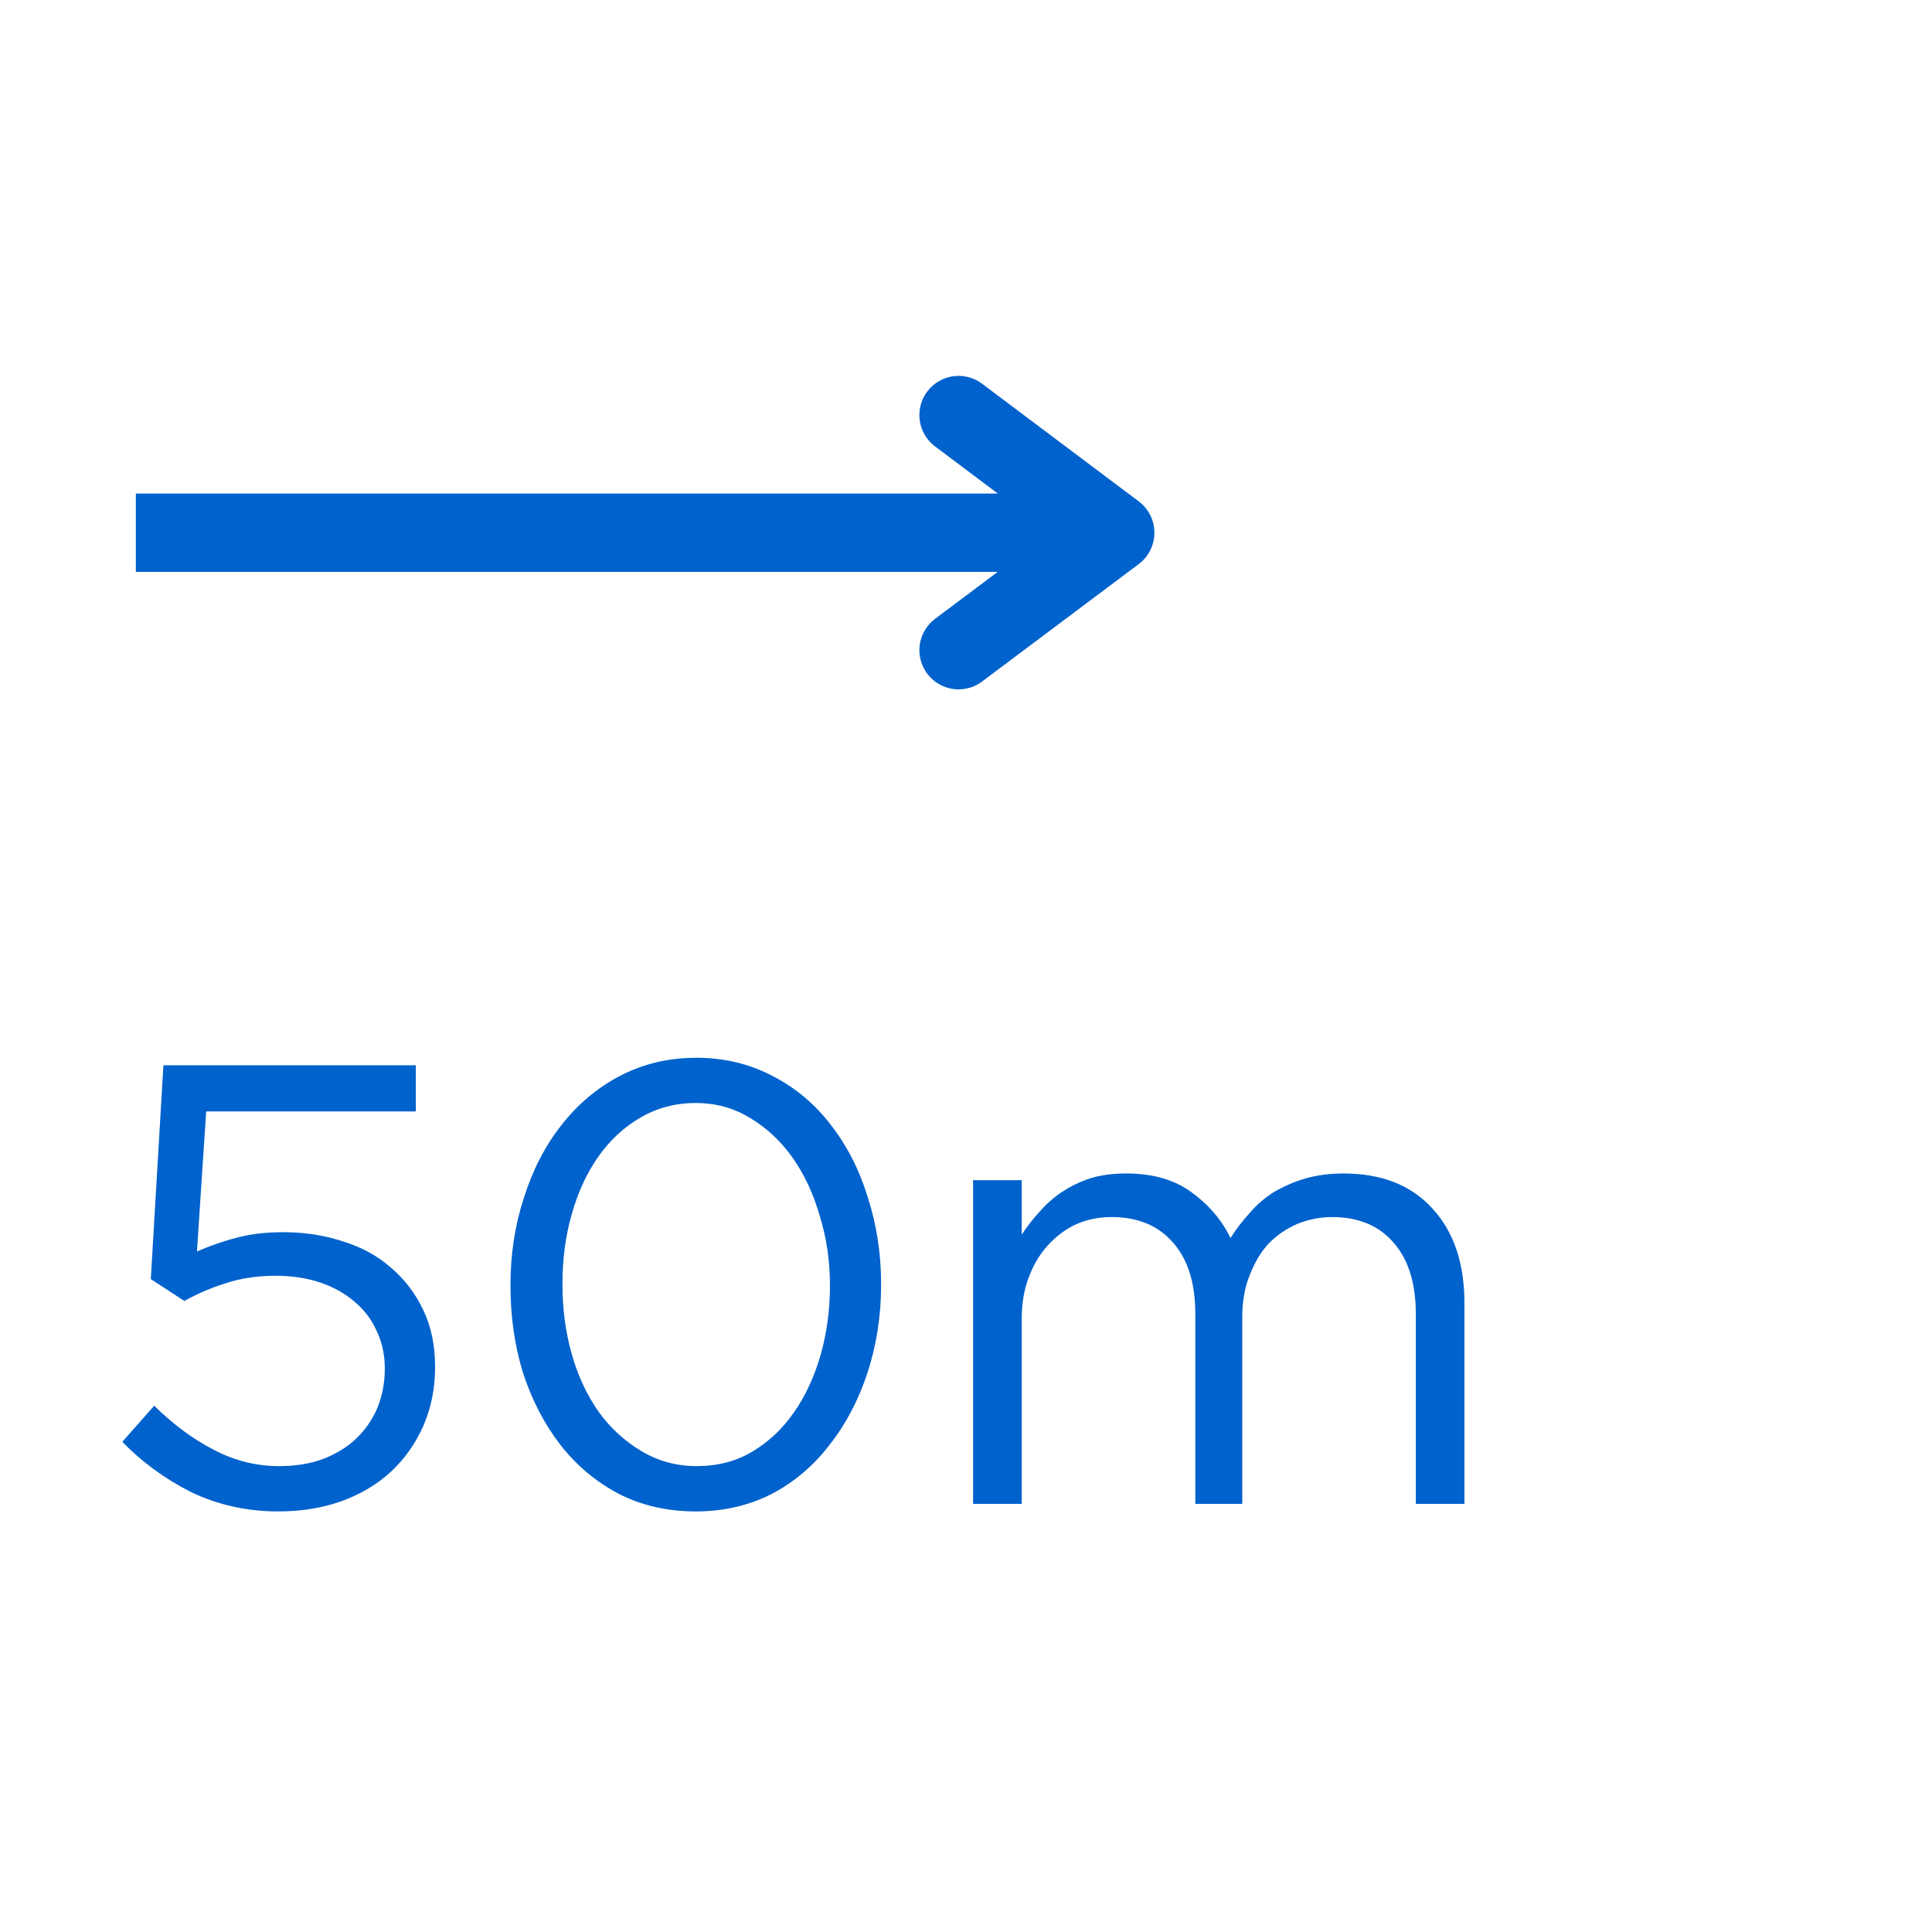 <svg xmlns="http://www.w3.org/2000/svg" xmlns:xlink="http://www.w3.org/1999/xlink" width="48" zoomAndPan="magnify" viewBox="0 0 36 36" height="48" preserveAspectRatio="xMidYMid meet" version="1.0"><defs><g/></defs><g fill="#0062cc" fill-opacity="1"><g transform="translate(1.654, 28.022)"><g><path d="M 3.531 0.141 C 2.945 0.141 2.406 0.02 1.906 -0.219 C 1.414 -0.469 0.988 -0.781 0.625 -1.156 L 1.219 -1.828 C 1.582 -1.473 1.957 -1.195 2.344 -1 C 2.727 -0.801 3.129 -0.703 3.547 -0.703 C 3.836 -0.703 4.102 -0.742 4.344 -0.828 C 4.594 -0.922 4.801 -1.047 4.969 -1.203 C 5.145 -1.367 5.281 -1.562 5.375 -1.781 C 5.469 -2.008 5.516 -2.254 5.516 -2.516 L 5.516 -2.531 C 5.516 -2.789 5.461 -3.023 5.359 -3.234 C 5.266 -3.441 5.129 -3.617 4.953 -3.766 C 4.773 -3.922 4.562 -4.039 4.312 -4.125 C 4.062 -4.207 3.785 -4.25 3.484 -4.25 C 3.141 -4.25 2.828 -4.203 2.547 -4.109 C 2.273 -4.023 2.02 -3.914 1.781 -3.781 L 1.156 -4.188 L 1.391 -8.172 L 6.094 -8.172 L 6.094 -7.312 L 2.188 -7.312 L 2.016 -4.703 C 2.254 -4.805 2.492 -4.891 2.734 -4.953 C 2.984 -5.023 3.281 -5.062 3.625 -5.062 C 4.02 -5.062 4.391 -5.004 4.734 -4.891 C 5.078 -4.785 5.375 -4.625 5.625 -4.406 C 5.883 -4.188 6.086 -3.922 6.234 -3.609 C 6.379 -3.305 6.453 -2.957 6.453 -2.562 L 6.453 -2.547 C 6.453 -2.148 6.379 -1.785 6.234 -1.453 C 6.086 -1.117 5.883 -0.832 5.625 -0.594 C 5.375 -0.363 5.066 -0.18 4.703 -0.047 C 4.348 0.078 3.957 0.141 3.531 0.141 Z M 3.531 0.141 "/></g></g></g><g fill="#0062cc" fill-opacity="1"><g transform="translate(8.793, 28.022)"><g><path d="M 4.172 0.141 C 3.641 0.141 3.16 0.031 2.734 -0.188 C 2.305 -0.414 1.941 -0.723 1.641 -1.109 C 1.348 -1.492 1.117 -1.938 0.953 -2.438 C 0.797 -2.945 0.719 -3.488 0.719 -4.062 L 0.719 -4.078 C 0.719 -4.648 0.801 -5.191 0.969 -5.703 C 1.133 -6.223 1.367 -6.676 1.672 -7.062 C 1.973 -7.445 2.332 -7.75 2.75 -7.969 C 3.176 -8.195 3.656 -8.312 4.188 -8.312 C 4.707 -8.312 5.18 -8.195 5.609 -7.969 C 6.035 -7.75 6.395 -7.445 6.688 -7.062 C 6.988 -6.676 7.219 -6.227 7.375 -5.719 C 7.539 -5.207 7.625 -4.672 7.625 -4.109 L 7.625 -4.078 C 7.625 -3.504 7.539 -2.961 7.375 -2.453 C 7.207 -1.941 6.973 -1.492 6.672 -1.109 C 6.379 -0.723 6.02 -0.414 5.594 -0.188 C 5.164 0.031 4.691 0.141 4.172 0.141 Z M 4.188 -0.703 C 4.57 -0.703 4.914 -0.789 5.219 -0.969 C 5.531 -1.156 5.789 -1.398 6 -1.703 C 6.219 -2.016 6.383 -2.375 6.5 -2.781 C 6.613 -3.188 6.672 -3.613 6.672 -4.062 L 6.672 -4.078 C 6.672 -4.523 6.609 -4.953 6.484 -5.359 C 6.367 -5.766 6.203 -6.125 5.984 -6.438 C 5.766 -6.75 5.5 -7 5.188 -7.188 C 4.883 -7.375 4.547 -7.469 4.172 -7.469 C 3.785 -7.469 3.438 -7.375 3.125 -7.188 C 2.82 -7.008 2.562 -6.766 2.344 -6.453 C 2.133 -6.148 1.973 -5.797 1.859 -5.391 C 1.742 -4.984 1.688 -4.555 1.688 -4.109 L 1.688 -4.078 C 1.688 -3.641 1.742 -3.211 1.859 -2.797 C 1.973 -2.391 2.141 -2.031 2.359 -1.719 C 2.578 -1.414 2.844 -1.172 3.156 -0.984 C 3.469 -0.797 3.812 -0.703 4.188 -0.703 Z M 4.188 -0.703 "/></g></g></g><g fill="#0062cc" fill-opacity="1"><g transform="translate(17.132, 28.022)"><g><path d="M 1 -6.031 L 1.906 -6.031 L 1.906 -5.016 C 2 -5.16 2.109 -5.301 2.234 -5.438 C 2.359 -5.582 2.5 -5.707 2.656 -5.812 C 2.812 -5.914 2.984 -6 3.172 -6.062 C 3.367 -6.125 3.598 -6.156 3.859 -6.156 C 4.348 -6.156 4.75 -6.039 5.062 -5.812 C 5.383 -5.582 5.629 -5.297 5.797 -4.953 C 5.898 -5.117 6.02 -5.273 6.156 -5.422 C 6.289 -5.578 6.441 -5.707 6.609 -5.812 C 6.785 -5.914 6.977 -6 7.188 -6.062 C 7.406 -6.125 7.645 -6.156 7.906 -6.156 C 8.613 -6.156 9.164 -5.938 9.562 -5.5 C 9.957 -5.07 10.156 -4.484 10.156 -3.734 L 10.156 0 L 9.25 0 L 9.25 -3.531 C 9.25 -4.113 9.109 -4.562 8.828 -4.875 C 8.555 -5.188 8.176 -5.344 7.688 -5.344 C 7.469 -5.344 7.254 -5.301 7.047 -5.219 C 6.848 -5.133 6.672 -5.016 6.516 -4.859 C 6.367 -4.703 6.25 -4.504 6.156 -4.266 C 6.062 -4.035 6.016 -3.773 6.016 -3.484 L 6.016 0 L 5.141 0 L 5.141 -3.547 C 5.141 -4.117 5 -4.562 4.719 -4.875 C 4.445 -5.188 4.066 -5.344 3.578 -5.344 C 3.336 -5.344 3.113 -5.297 2.906 -5.203 C 2.707 -5.109 2.531 -4.973 2.375 -4.797 C 2.227 -4.629 2.113 -4.43 2.031 -4.203 C 1.945 -3.973 1.906 -3.719 1.906 -3.438 L 1.906 0 L 1 0 Z M 1 -6.031 "/></g></g></g><path stroke-linecap="butt" transform="matrix(0.73, 0, 0, 0.73, 2.53, 9.195)" fill="none" stroke-linejoin="miter" d="M 0.002 1.002 L 25.001 1.002 " stroke="#0062cc" stroke-width="2" stroke-opacity="1" stroke-miterlimit="4"/><path stroke-linecap="round" transform="matrix(0.73, 0, 0, 0.73, 2.53, 9.195)" fill="none" stroke-linejoin="round" d="M 21.002 -2.001 L 25.001 1.002 L 21.002 4 " stroke="#0062cc" stroke-width="2" stroke-opacity="1" stroke-miterlimit="4"/></svg>